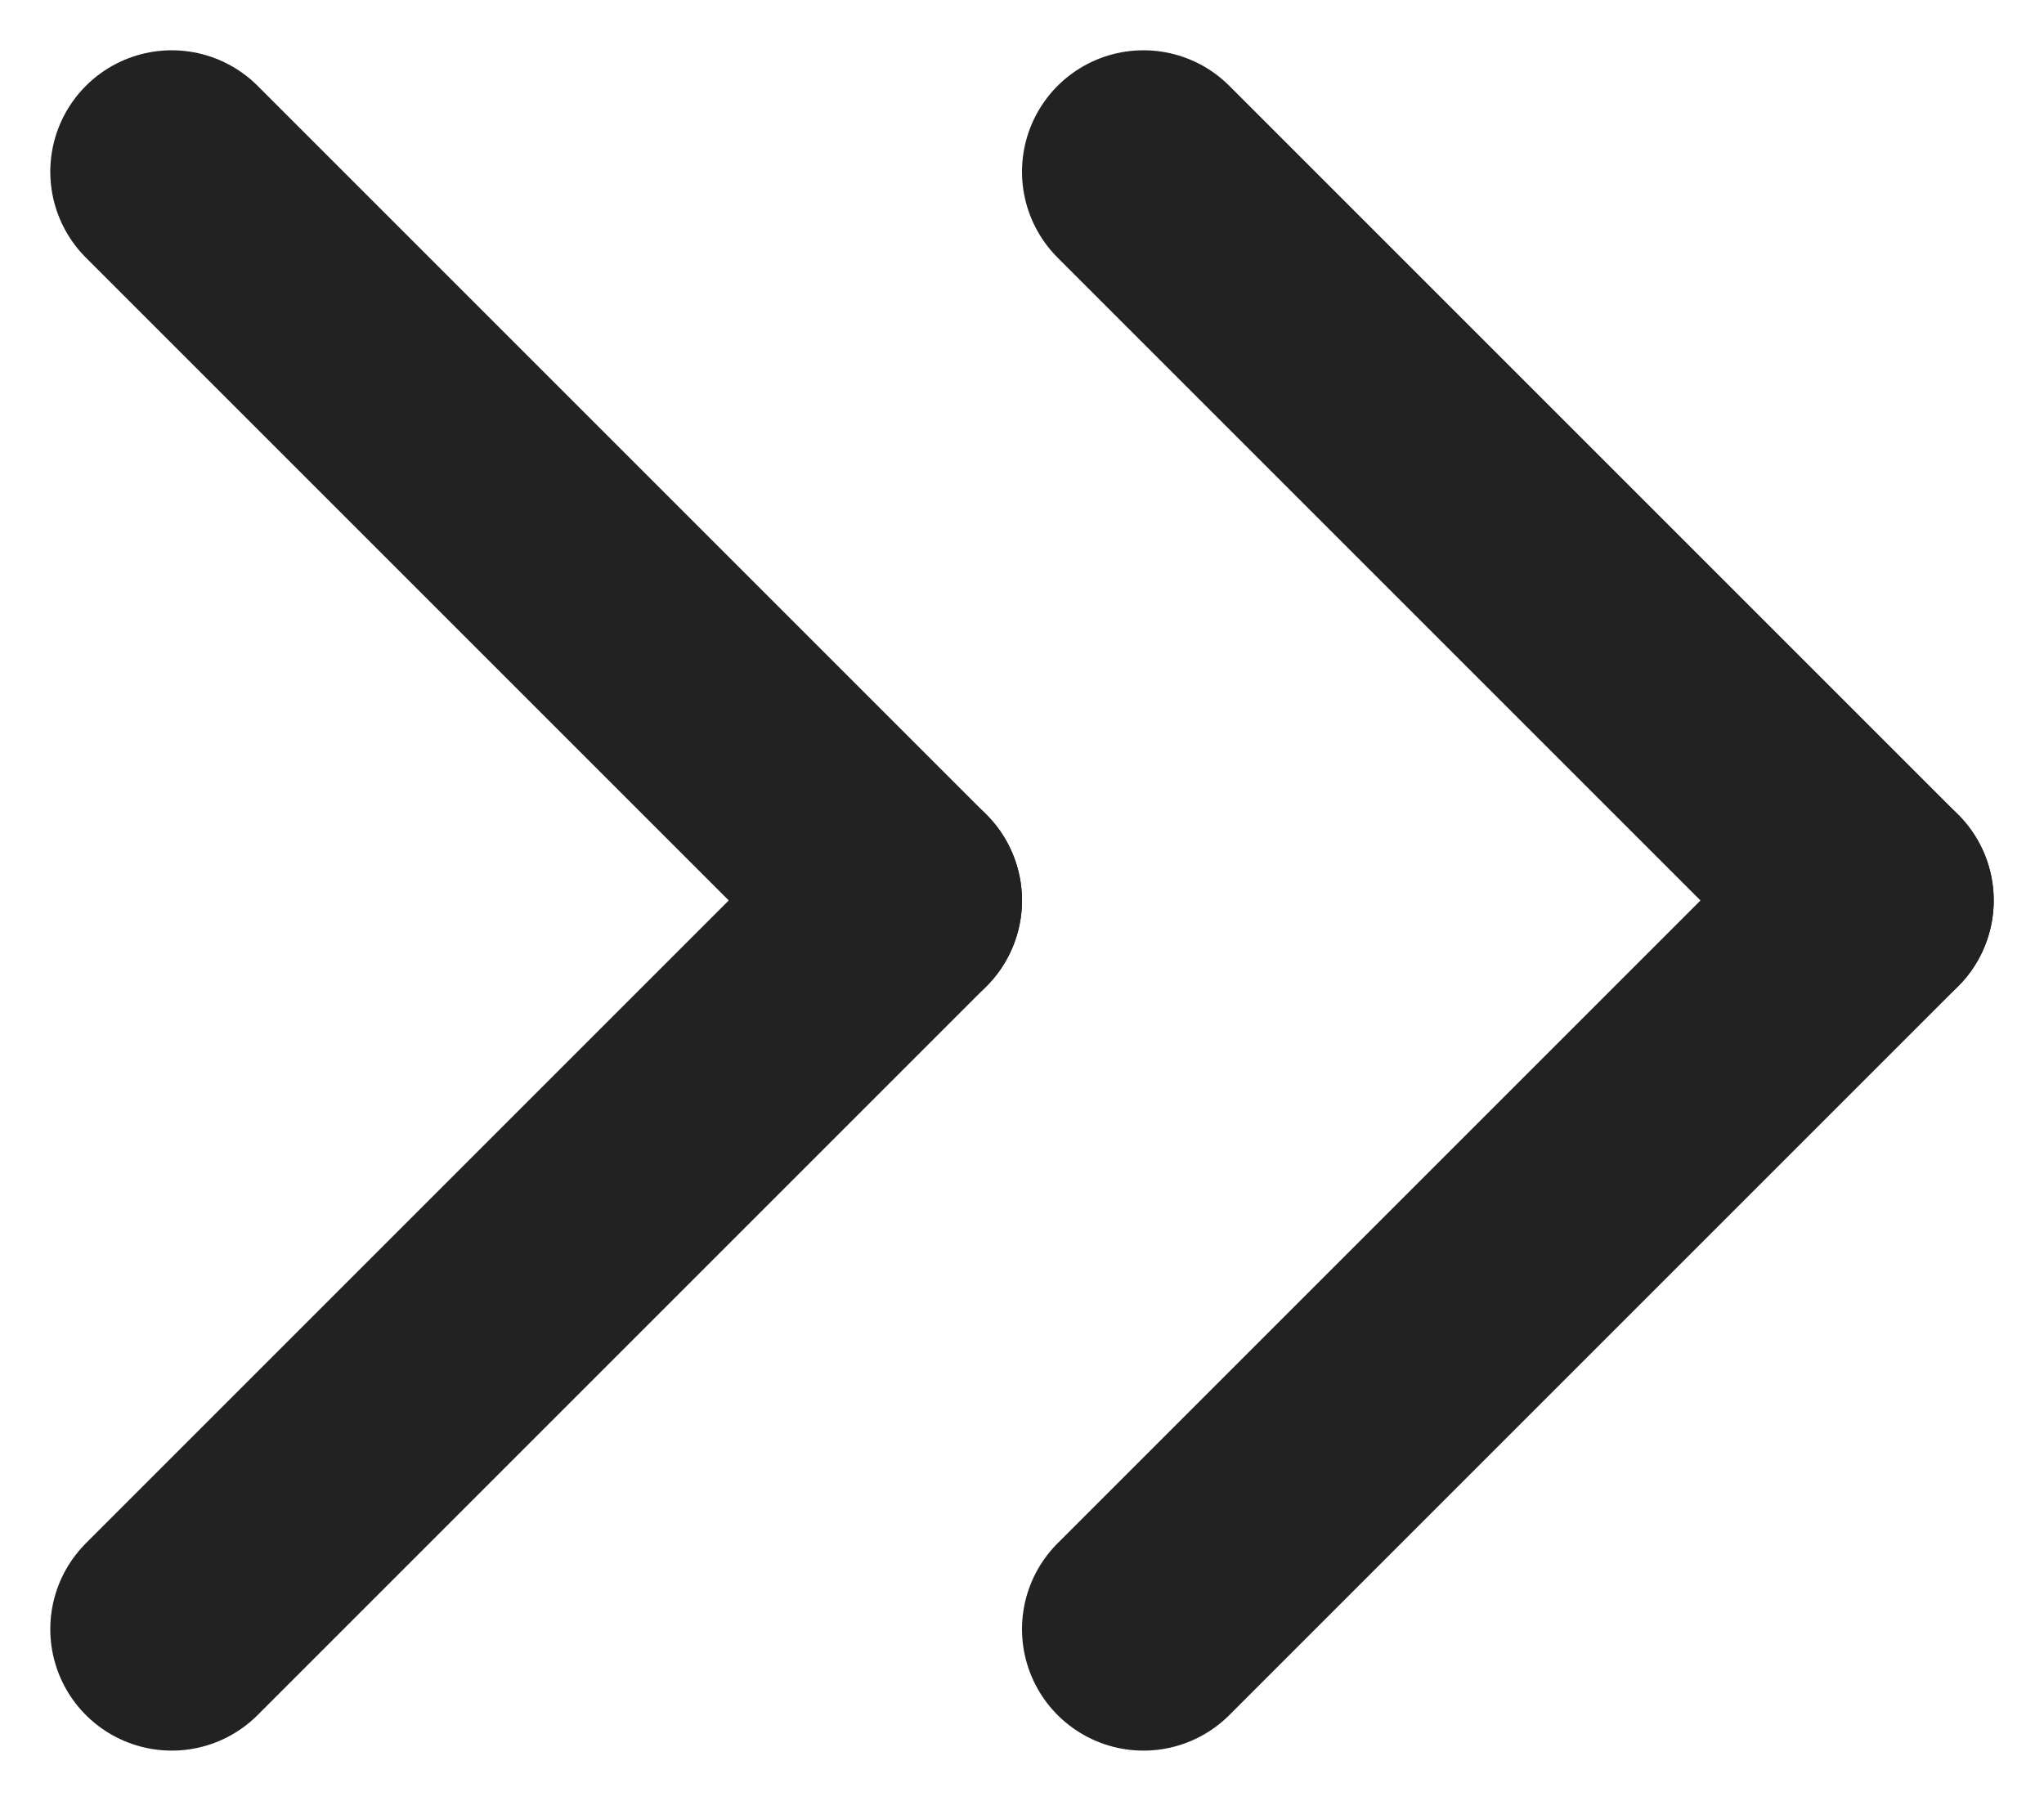 <svg xmlns="http://www.w3.org/2000/svg" width="16.828" height="14.828" viewBox="0 0 16.828 14.828">
  <g id="Group_85981" data-name="Group 85981" transform="translate(-161.586 -980.586)">
    <line id="Line_1071" data-name="Line 1071" x2="6" y2="6" transform="translate(171 982)" fill="none" stroke="#222" stroke-linecap="round" stroke-width="2"/>
    <line id="Line_1072" data-name="Line 1072" y1="6" x2="6" transform="translate(171 988)" fill="none" stroke="#222" stroke-linecap="round" stroke-width="2"/>
    <line id="Line_1095" data-name="Line 1095" x2="6" y2="6" transform="translate(163 982)" fill="none" stroke="#222" stroke-linecap="round" stroke-width="2"/>
    <line id="Line_1096" data-name="Line 1096" y1="6" x2="6" transform="translate(163 988)" fill="none" stroke="#222" stroke-linecap="round" stroke-width="2"/>
  </g>
</svg>
